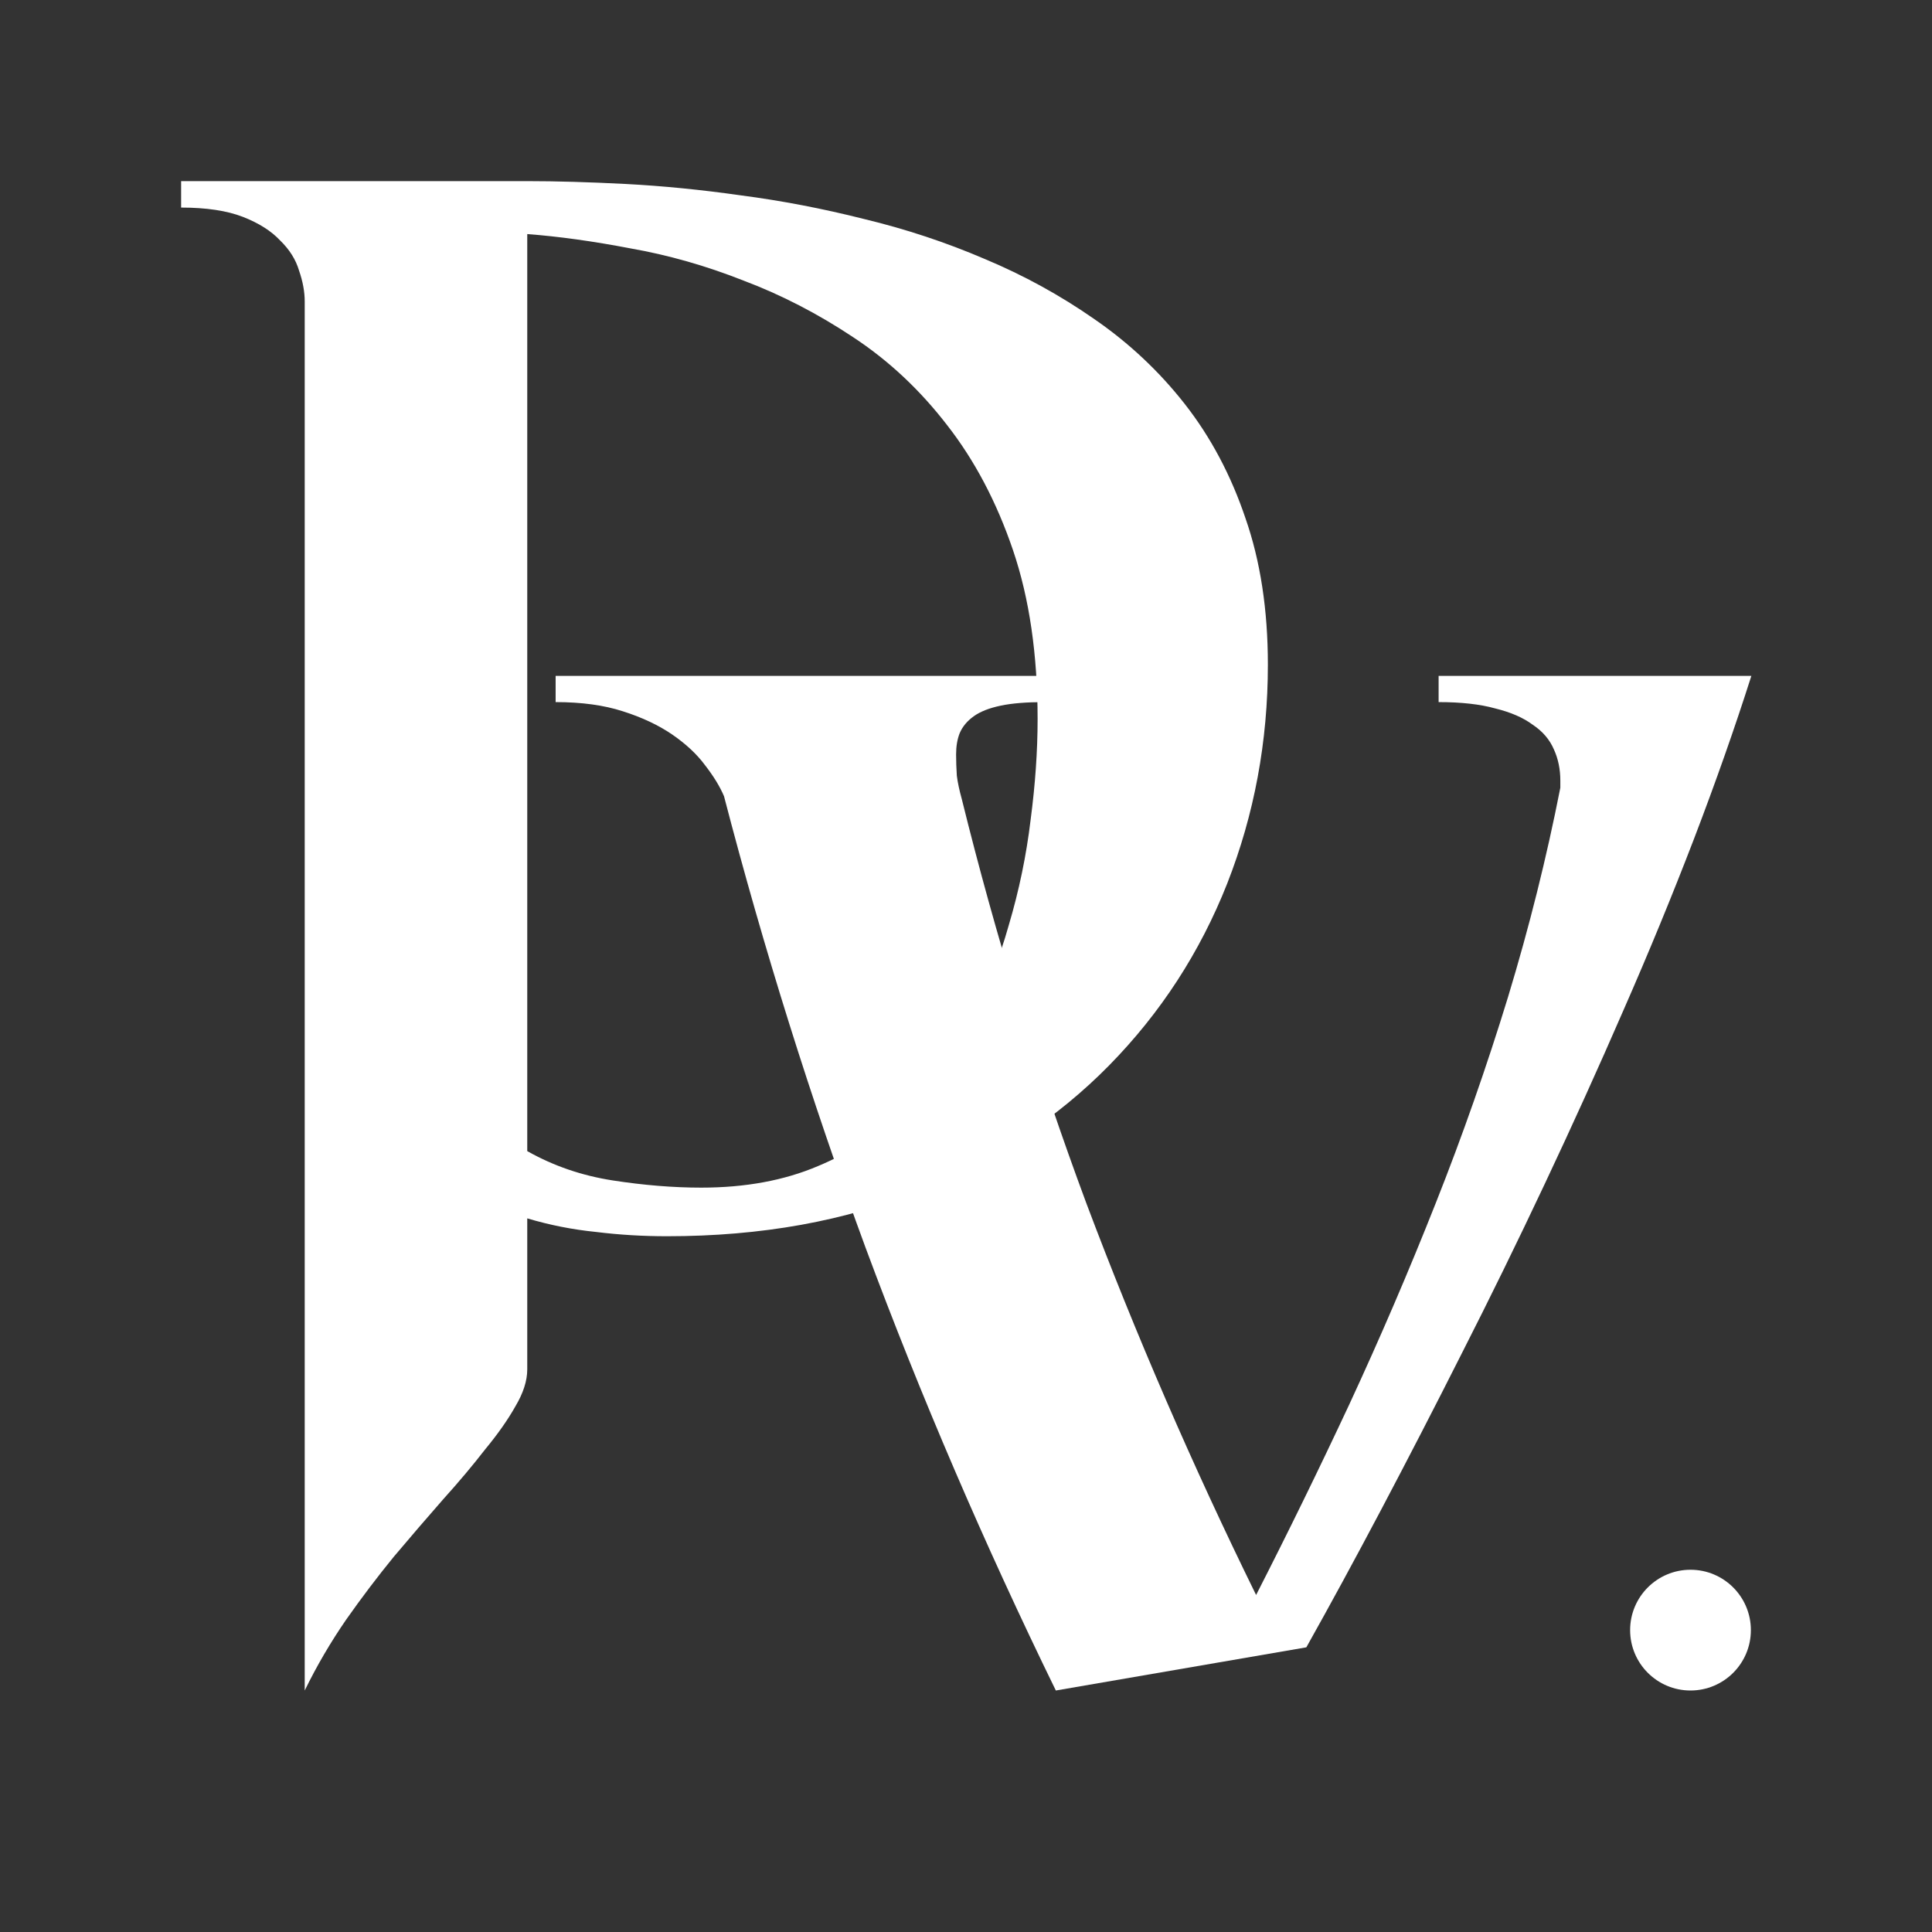 <?xml version="1.0" encoding="UTF-8"?> <svg xmlns="http://www.w3.org/2000/svg" width="32" height="32" viewBox="0 0 32 32" fill="none"><rect x="0" y="0" width="32" height="32" fill="#333333" stroke="none"/><g clip-path="url(#clip0_347_1426)"><path d="M9.203 11.195H17.301V11.629C17.004 11.629 16.762 11.648 16.574 11.688C16.387 11.727 16.238 11.785 16.129 11.863C16.02 11.941 15.941 12.035 15.895 12.145C15.855 12.246 15.836 12.363 15.836 12.496C15.836 12.605 15.84 12.723 15.848 12.848C15.863 12.965 15.891 13.094 15.93 13.234C16.492 15.508 17.18 17.738 17.992 19.926C18.812 22.105 19.75 24.27 20.805 26.418C21.328 25.395 21.844 24.34 22.352 23.254C22.859 22.16 23.336 21.051 23.781 19.926C24.227 18.801 24.625 17.664 24.977 16.516C25.328 15.359 25.617 14.203 25.844 13.047V12.93C25.844 12.742 25.809 12.57 25.738 12.414C25.668 12.25 25.551 12.113 25.387 12.004C25.23 11.887 25.023 11.797 24.766 11.734C24.516 11.664 24.203 11.629 23.828 11.629V11.195H29.008C28.734 12.055 28.418 12.953 28.059 13.891C27.699 14.828 27.309 15.777 26.887 16.738C26.473 17.691 26.039 18.648 25.586 19.609C25.133 20.57 24.676 21.504 24.215 22.41C23.762 23.309 23.316 24.172 22.879 25C22.441 25.828 22.027 26.59 21.637 27.285L17.488 28C16.301 25.57 15.25 23.125 14.336 20.664C13.43 18.203 12.648 15.711 11.992 13.188C11.922 13.023 11.816 12.852 11.676 12.672C11.543 12.492 11.363 12.324 11.137 12.168C10.91 12.012 10.637 11.883 10.316 11.781C10.004 11.68 9.633 11.629 9.203 11.629V11.195Z" fill="white"></path><path d="M21 11.009C21 12.281 20.775 13.49 20.326 14.635C19.876 15.773 19.225 16.776 18.372 17.645C17.519 18.513 16.477 19.205 15.244 19.718C14.012 20.224 12.612 20.476 11.046 20.476C10.651 20.476 10.26 20.453 9.872 20.405C9.485 20.366 9.105 20.291 8.733 20.18V22.68C8.733 22.87 8.667 23.075 8.535 23.296C8.411 23.517 8.244 23.754 8.035 24.007C7.833 24.268 7.601 24.544 7.337 24.837C7.074 25.137 6.802 25.453 6.523 25.784C6.252 26.116 5.988 26.464 5.733 26.827C5.477 27.198 5.248 27.589 5.047 28V4.991C5.047 4.833 5.016 4.663 4.953 4.481C4.899 4.299 4.795 4.133 4.64 3.983C4.492 3.825 4.287 3.695 4.023 3.592C3.76 3.49 3.419 3.438 3 3.438V3H8.733C9.213 3 9.756 3.016 10.361 3.047C10.973 3.079 11.612 3.142 12.279 3.237C12.946 3.324 13.624 3.454 14.314 3.628C15.004 3.794 15.671 4.015 16.314 4.291C16.957 4.56 17.562 4.892 18.128 5.287C18.701 5.682 19.202 6.152 19.628 6.697C20.054 7.242 20.388 7.87 20.628 8.581C20.876 9.291 21 10.101 21 11.009ZM17.186 11.91C17.186 10.844 17.05 9.912 16.779 9.114C16.508 8.316 16.143 7.625 15.686 7.04C15.236 6.456 14.717 5.97 14.128 5.583C13.546 5.196 12.942 4.884 12.314 4.647C11.694 4.402 11.07 4.224 10.442 4.114C9.822 3.995 9.252 3.916 8.733 3.877V19.066C9.167 19.311 9.64 19.473 10.151 19.552C10.663 19.631 11.151 19.671 11.616 19.671C12.345 19.671 12.988 19.552 13.546 19.315C14.112 19.078 14.601 18.762 15.012 18.367C15.422 17.965 15.767 17.502 16.047 16.981C16.326 16.452 16.547 15.899 16.709 15.322C16.88 14.746 17 14.165 17.07 13.581C17.147 12.996 17.186 12.439 17.186 11.91Z" fill="white"></path><circle cx="28" cy="27" r="1" fill="white"></circle></g><defs><clipPath id="clip0_347_1426"><rect width="32" height="32" rx="3" fill="white"></rect></clipPath></defs></svg> 